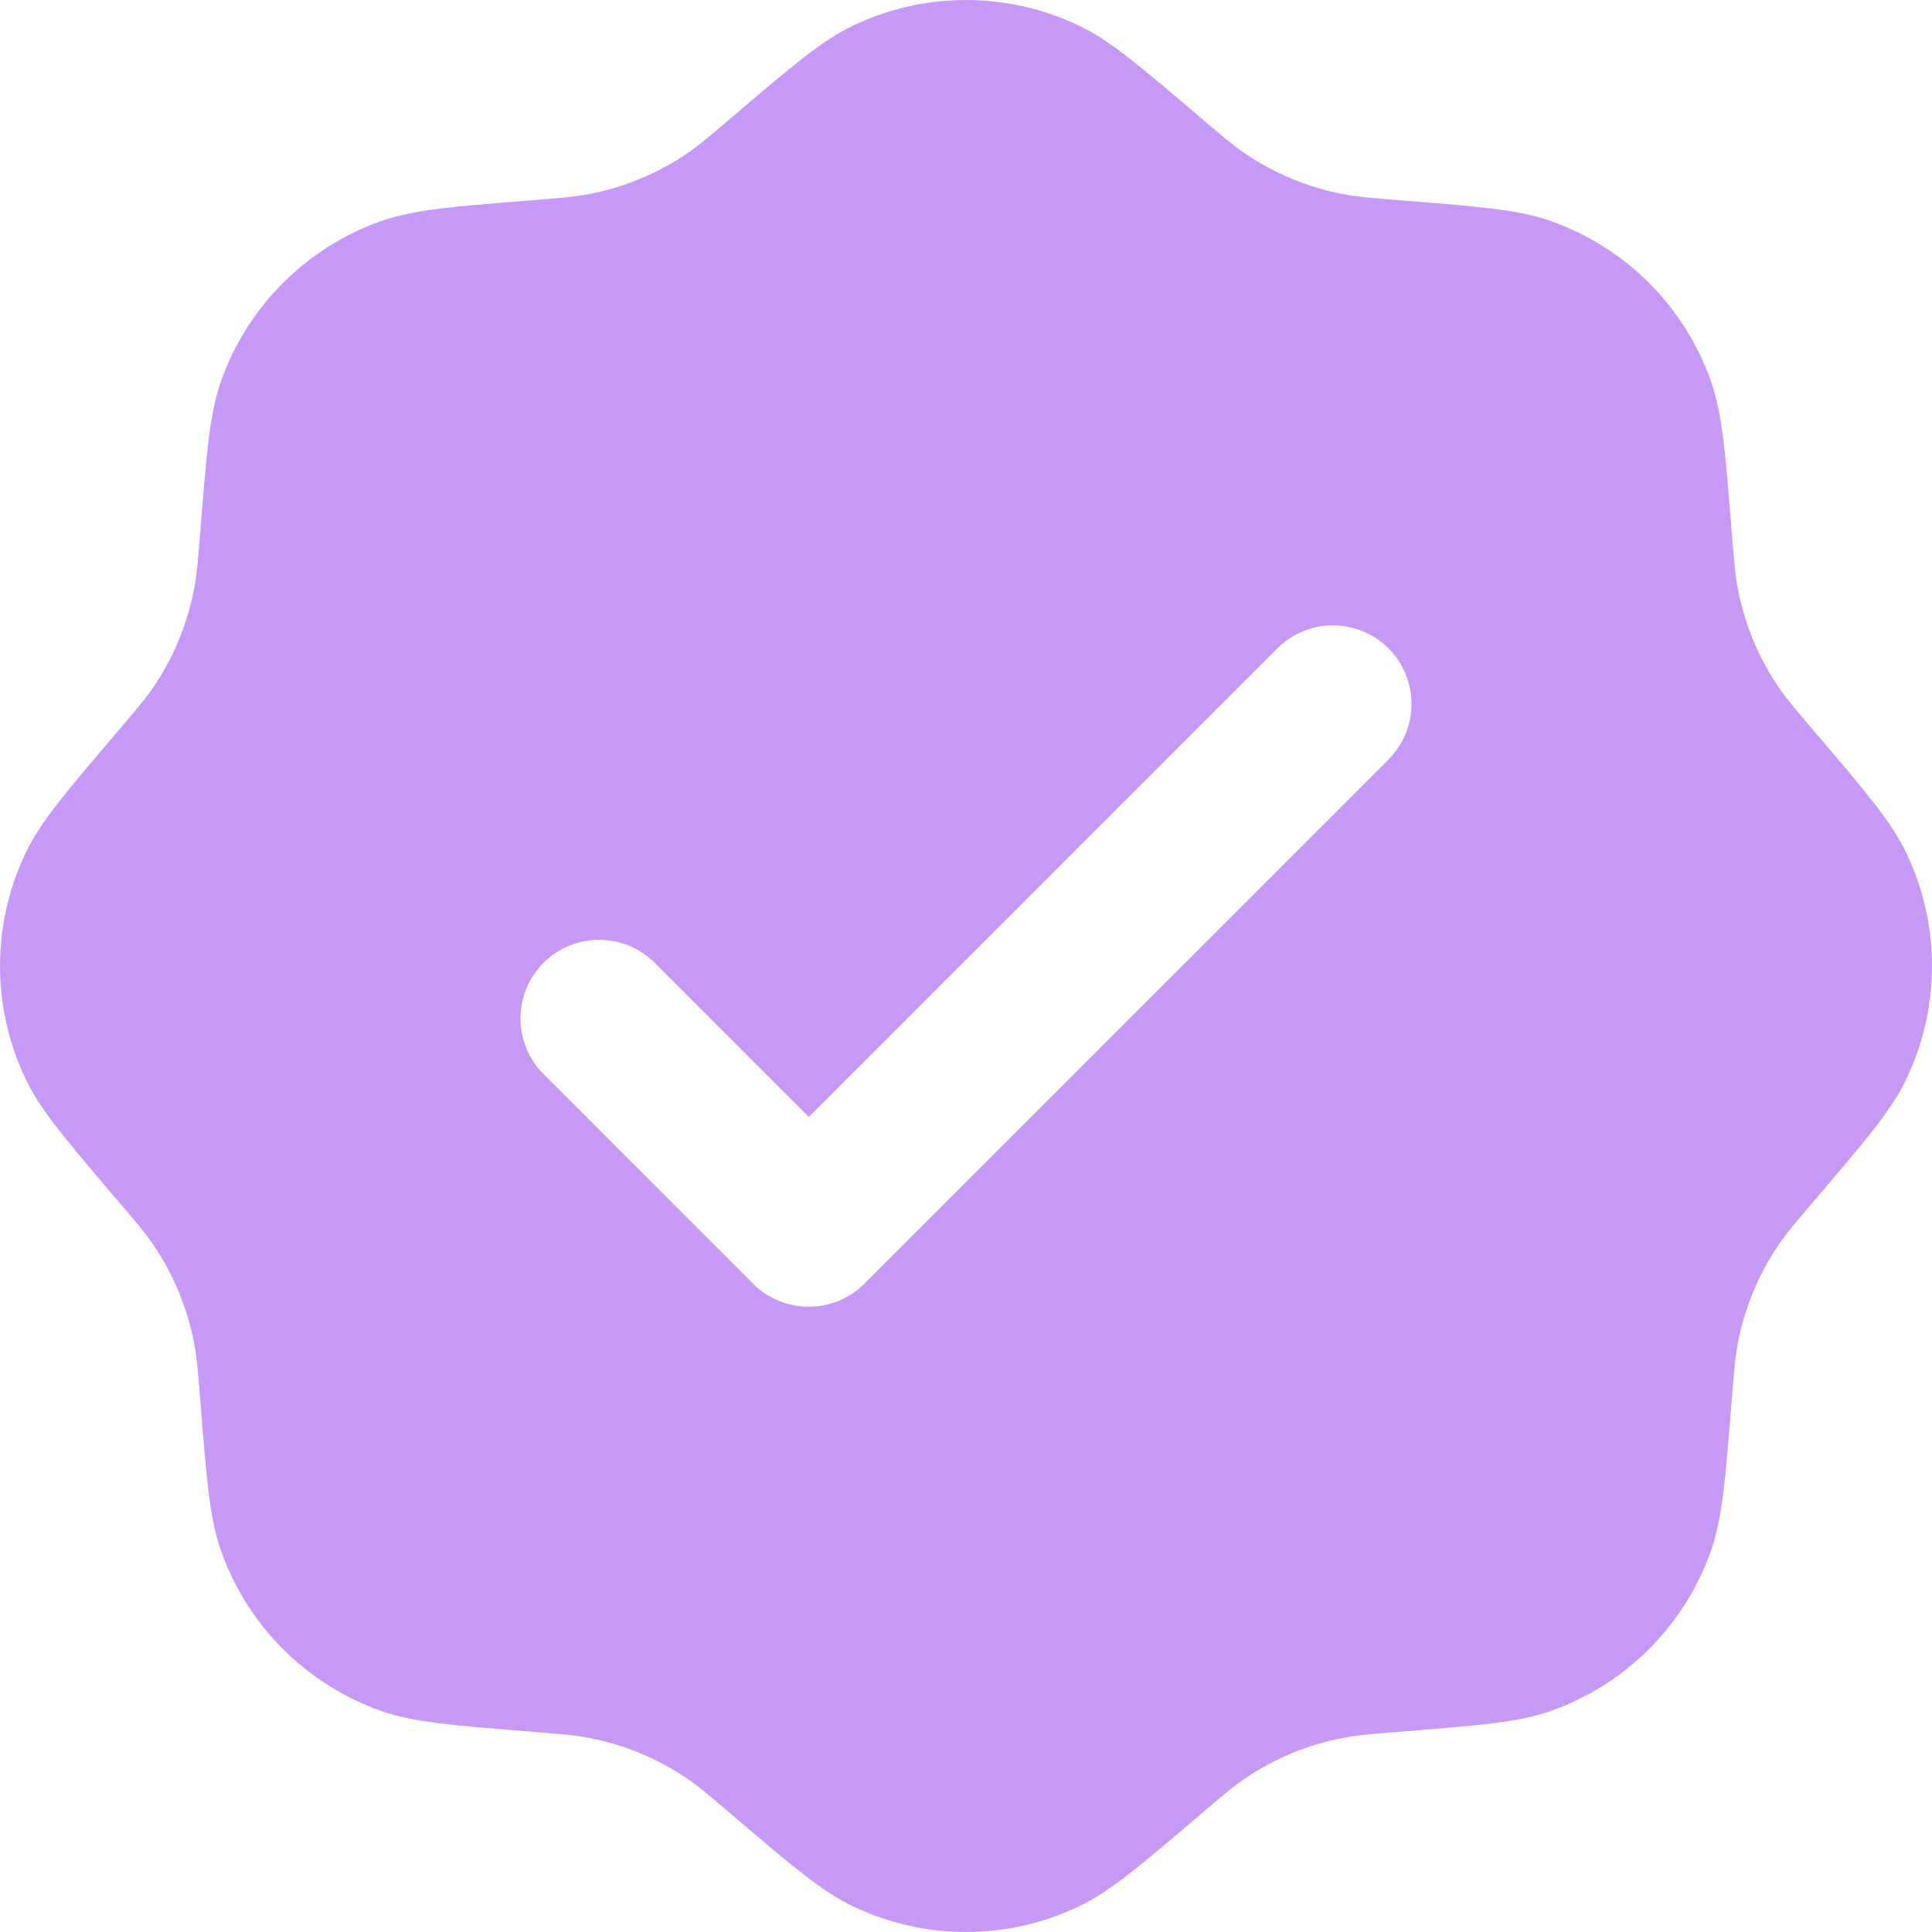<svg width="22" height="22" viewBox="0 0 22 22" fill="none" xmlns="http://www.w3.org/2000/svg">
<path fill-rule="evenodd" clip-rule="evenodd" d="M8.352 1.32C8.084 1.549 7.95 1.663 7.807 1.759C7.479 1.978 7.111 2.131 6.723 2.207C6.554 2.241 6.379 2.255 6.028 2.283C5.147 2.353 4.706 2.388 4.338 2.518C3.488 2.819 2.819 3.488 2.518 4.338C2.388 4.706 2.353 5.147 2.283 6.028C2.255 6.379 2.241 6.554 2.207 6.723C2.131 7.111 1.978 7.479 1.759 7.807C1.663 7.95 1.549 8.084 1.32 8.352C0.747 9.025 0.46 9.361 0.292 9.713C-0.097 10.527 -0.097 11.473 0.292 12.287C0.46 12.639 0.747 12.975 1.32 13.648C1.549 13.916 1.663 14.05 1.759 14.193C1.978 14.521 2.131 14.889 2.207 15.277C2.241 15.446 2.255 15.621 2.283 15.972C2.353 16.853 2.388 17.294 2.518 17.662C2.819 18.512 3.488 19.181 4.338 19.482C4.706 19.612 5.147 19.647 6.028 19.717C6.379 19.745 6.554 19.759 6.723 19.793C7.111 19.869 7.479 20.022 7.807 20.241C7.95 20.337 8.084 20.451 8.352 20.68C9.025 21.253 9.361 21.54 9.713 21.708C10.527 22.097 11.473 22.097 12.287 21.708C12.639 21.54 12.975 21.253 13.648 20.68C13.916 20.451 14.05 20.337 14.193 20.241C14.521 20.022 14.889 19.869 15.277 19.793C15.446 19.759 15.621 19.745 15.972 19.717C16.853 19.647 17.294 19.612 17.662 19.482C18.512 19.181 19.181 18.512 19.482 17.662C19.612 17.294 19.647 16.853 19.717 15.972C19.745 15.621 19.759 15.446 19.793 15.277C19.869 14.889 20.022 14.521 20.241 14.193C20.337 14.05 20.451 13.916 20.68 13.648C21.253 12.975 21.54 12.639 21.708 12.287C22.097 11.473 22.097 10.527 21.708 9.713C21.54 9.361 21.253 9.025 20.68 8.352C20.451 8.084 20.337 7.95 20.241 7.807C20.022 7.479 19.869 7.111 19.793 6.723C19.759 6.554 19.745 6.379 19.717 6.028C19.647 5.147 19.612 4.706 19.482 4.338C19.181 3.488 18.512 2.819 17.662 2.518C17.294 2.388 16.853 2.353 15.972 2.283C15.621 2.255 15.446 2.241 15.277 2.207C14.889 2.131 14.521 1.978 14.193 1.759C14.05 1.663 13.916 1.549 13.648 1.32C12.975 0.747 12.639 0.46 12.287 0.292C11.473 -0.097 10.527 -0.097 9.713 0.292C9.361 0.46 9.025 0.747 8.352 1.32ZM15.811 8.649C16.16 8.3 16.16 7.733 15.811 7.383C15.461 7.034 14.894 7.034 14.545 7.383L9.21 12.719L7.455 10.964C7.106 10.615 6.539 10.615 6.189 10.964C5.84 11.314 5.84 11.881 6.189 12.23L8.576 14.618C8.926 14.967 9.493 14.967 9.843 14.618L15.811 8.649Z" fill="#C599F5"/>
</svg>
